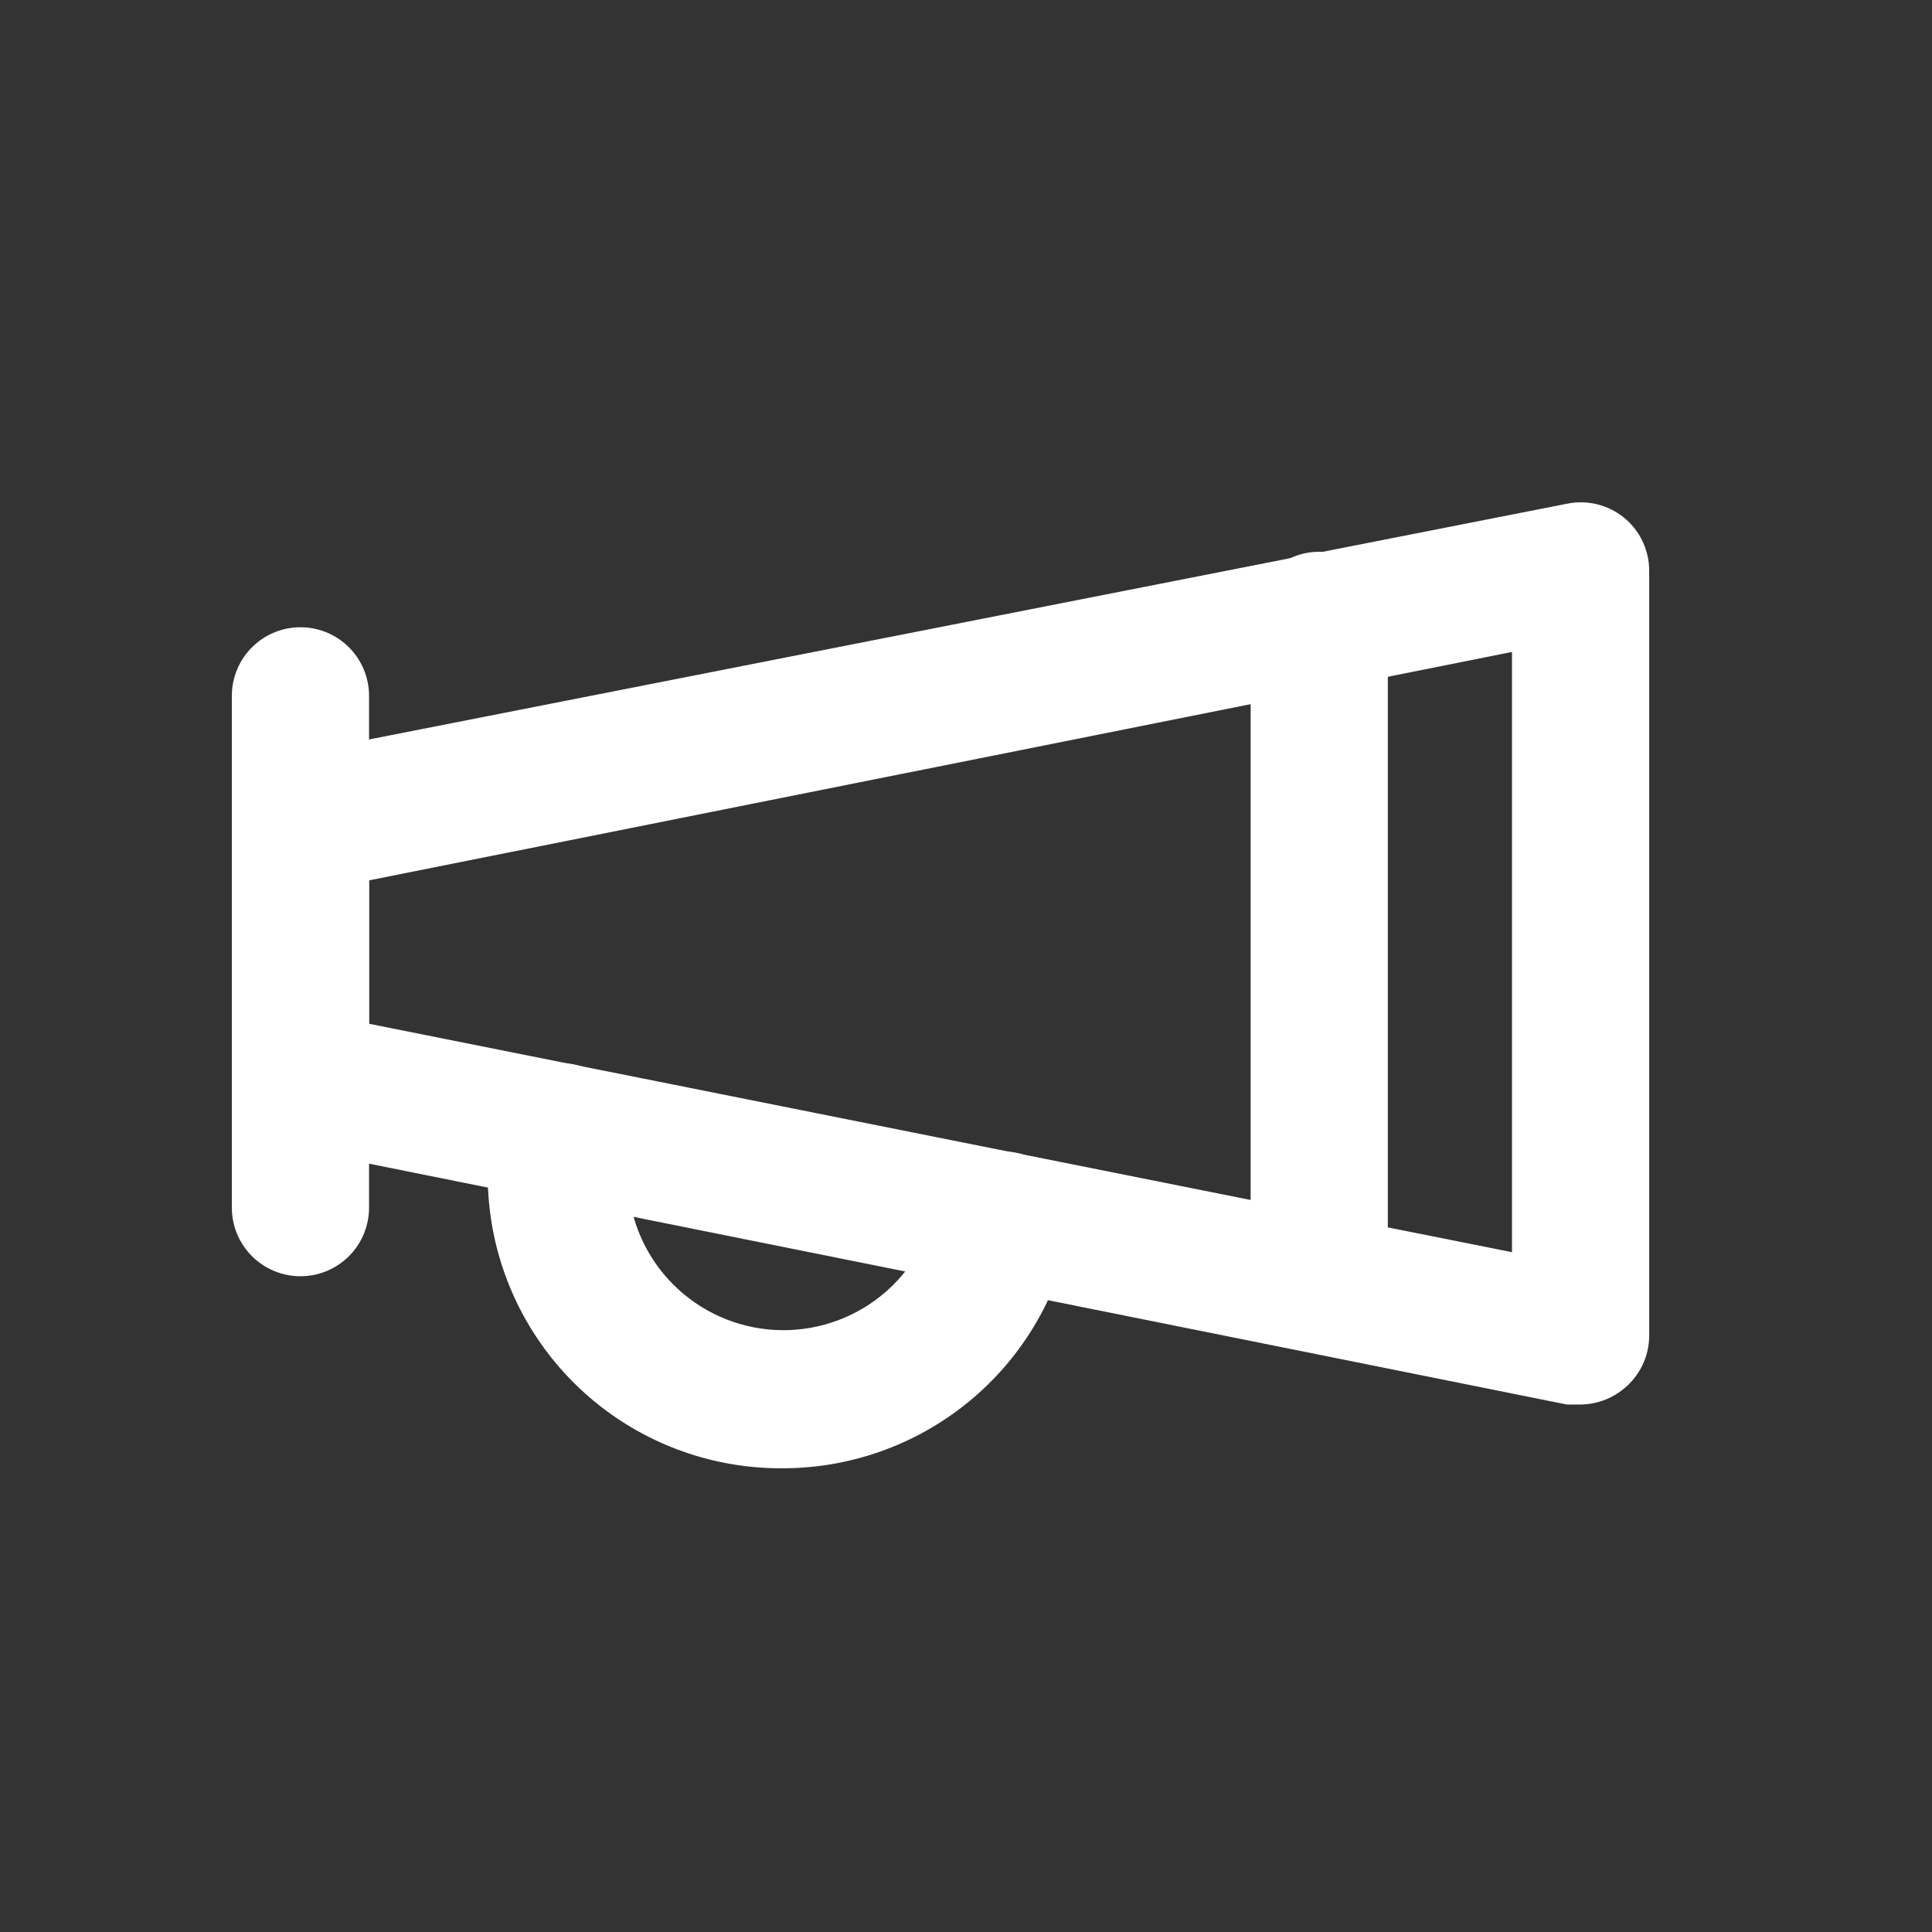 <svg width="50" height="50" viewBox="0 0 50 50" fill="none" xmlns="http://www.w3.org/2000/svg">
<rect x="0" y="0" width="50" height="50" fill="#333333" stroke="none"/>
<path d="M40.906 36.349H40.55L7.438 29.691C7.028 29.611 6.659 29.39 6.396 29.065C6.133 28.74 5.993 28.333 6 27.915V21.328C5.993 20.91 6.133 20.503 6.396 20.179C6.659 19.854 7.028 19.632 7.438 19.553L40.55 13.037C40.807 12.984 41.072 12.988 41.327 13.049C41.582 13.111 41.82 13.228 42.024 13.392C42.23 13.559 42.396 13.77 42.51 14.01C42.623 14.25 42.682 14.512 42.681 14.777V34.573C42.679 34.836 42.62 35.094 42.506 35.331C42.392 35.567 42.228 35.775 42.024 35.94C41.709 36.201 41.314 36.345 40.906 36.349V36.349ZM9.551 26.495L39.13 32.407V16.872L9.551 22.784V26.495Z" fill="white"/>
<path d="M7.776 33.029C7.305 33.029 6.853 32.842 6.52 32.509C6.187 32.176 6 31.724 6 31.253V18.008C6 17.538 6.187 17.086 6.52 16.753C6.853 16.42 7.305 16.233 7.776 16.233C8.247 16.233 8.698 16.42 9.031 16.753C9.364 17.086 9.551 17.538 9.551 18.008V31.253C9.551 31.486 9.505 31.717 9.416 31.933C9.327 32.148 9.196 32.344 9.031 32.509C8.866 32.673 8.671 32.804 8.455 32.894C8.24 32.983 8.009 33.029 7.776 33.029Z" fill="white"/>
<path d="M20.204 37.999C18.196 37.999 16.271 37.203 14.849 35.785C13.428 34.367 12.627 32.444 12.623 30.436C12.618 29.917 12.672 29.399 12.783 28.892C12.835 28.664 12.931 28.449 13.067 28.259C13.202 28.069 13.374 27.908 13.572 27.784C13.77 27.66 13.99 27.577 14.22 27.538C14.45 27.5 14.686 27.507 14.913 27.56C15.14 27.612 15.355 27.709 15.545 27.844C15.735 27.98 15.897 28.151 16.02 28.349C16.144 28.547 16.228 28.767 16.266 28.997C16.305 29.228 16.297 29.463 16.245 29.69C16.223 29.939 16.223 30.188 16.245 30.436C16.255 31.428 16.631 32.382 17.3 33.114C17.969 33.846 18.886 34.306 19.873 34.405C20.86 34.504 21.849 34.235 22.651 33.65C23.452 33.065 24.009 32.205 24.216 31.235C24.307 30.774 24.576 30.367 24.965 30.105C25.355 29.842 25.832 29.744 26.294 29.832C26.524 29.877 26.743 29.967 26.938 30.096C27.133 30.226 27.301 30.393 27.431 30.588C27.562 30.783 27.652 31.001 27.698 31.231C27.743 31.461 27.743 31.698 27.696 31.927C27.343 33.65 26.403 35.197 25.037 36.304C23.67 37.412 21.962 38.011 20.204 37.999Z" fill="white"/>
<path d="M34.141 34.697C33.67 34.697 33.219 34.51 32.886 34.177C32.553 33.844 32.366 33.393 32.366 32.922V16.055C32.366 15.584 32.553 15.133 32.886 14.8C33.219 14.467 33.67 14.28 34.141 14.28C34.612 14.28 35.064 14.467 35.397 14.8C35.73 15.133 35.917 15.584 35.917 16.055V32.922C35.917 33.393 35.73 33.844 35.397 34.177C35.064 34.51 34.612 34.697 34.141 34.697Z" fill="white"/>
</svg>

